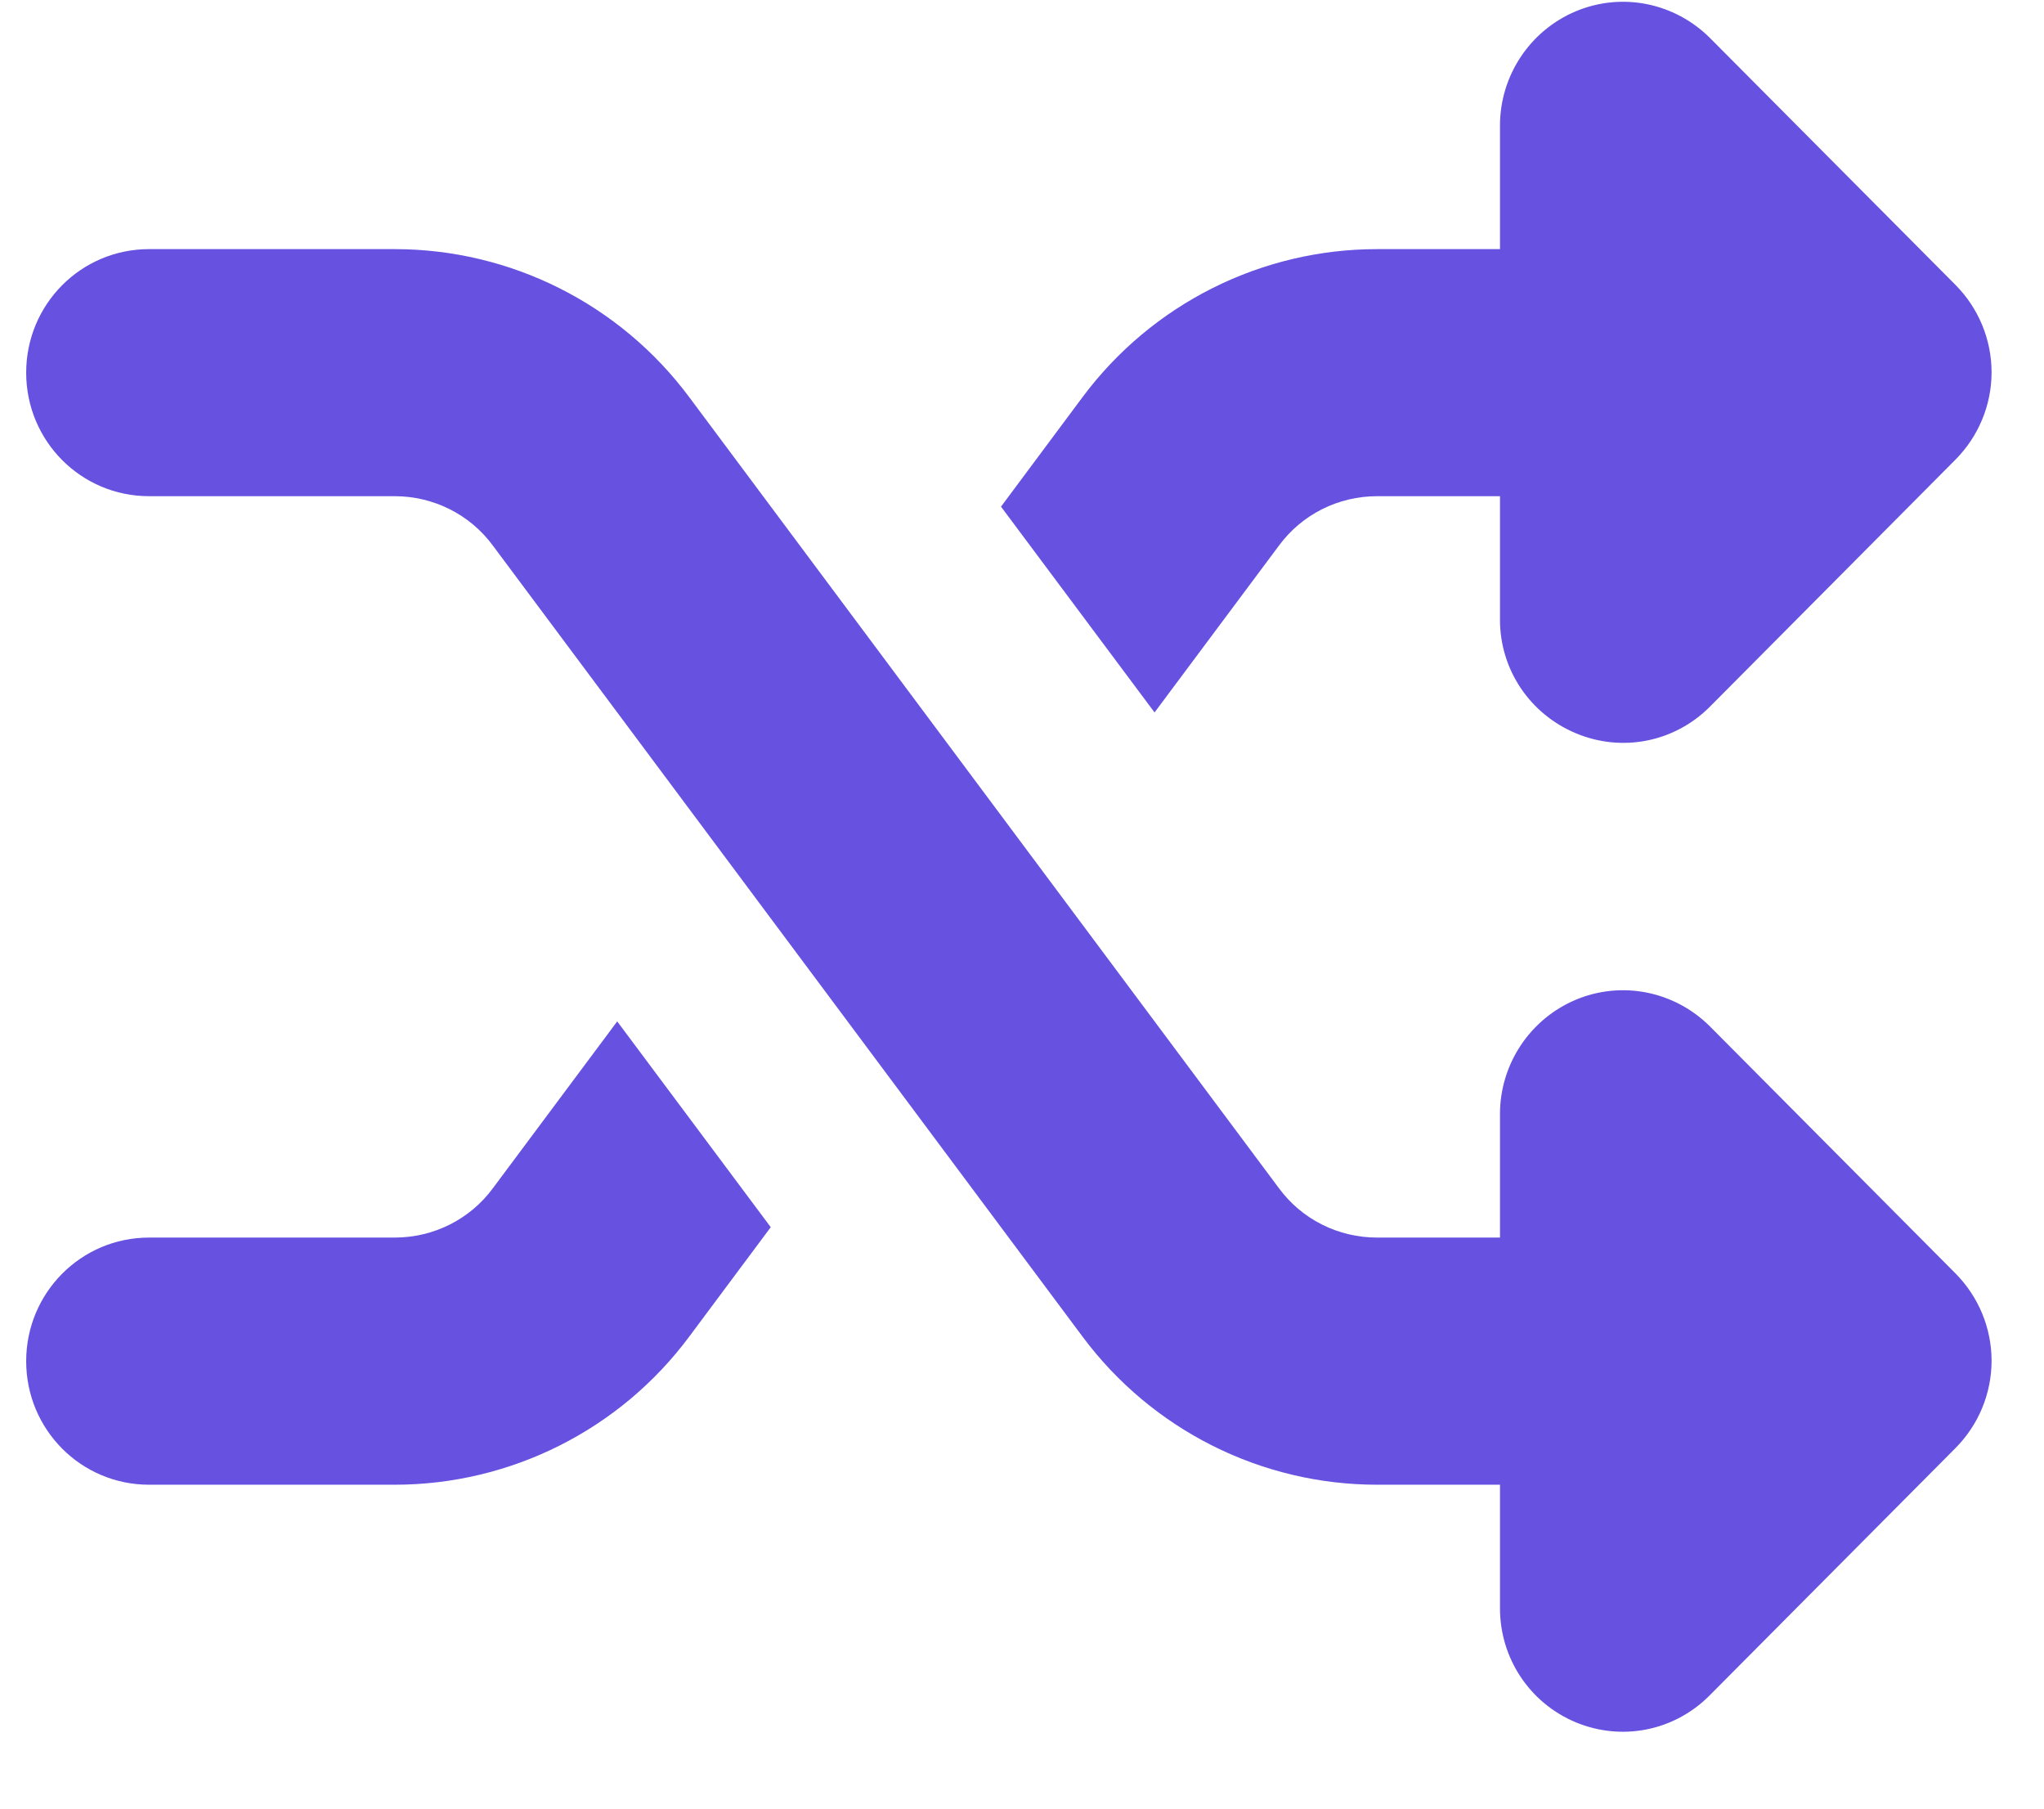 <svg width="26" height="23" viewBox="0 0 26 23" fill="none" xmlns="http://www.w3.org/2000/svg">
<path d="M20.046 0.143C20.632 -0.102 21.301 0.035 21.75 0.482L24.875 3.624C25.167 3.919 25.333 4.317 25.333 4.734C25.333 5.152 25.167 5.549 24.875 5.844L21.75 8.987C21.301 9.438 20.632 9.571 20.046 9.325C19.46 9.08 19.08 8.515 19.08 7.882V6.31H17.517C17.024 6.31 16.561 6.541 16.268 6.939L14.686 9.06L12.733 6.443L13.768 5.053C14.652 3.865 16.043 3.168 17.517 3.168H19.08V1.597C19.08 0.963 19.46 0.389 20.046 0.143ZM7.851 12.989L9.804 15.606L8.769 16.995C7.886 18.184 6.494 18.881 5.02 18.881H1.896C1.031 18.881 0.333 18.179 0.333 17.31C0.333 16.441 1.031 15.738 1.896 15.738H5.02C5.513 15.738 5.977 15.508 6.27 15.11L7.851 12.989ZM21.745 21.562C21.296 22.014 20.627 22.146 20.041 21.901C19.456 21.655 19.08 21.086 19.08 20.452V18.881H17.517C16.043 18.881 14.652 18.184 13.768 16.995L6.27 6.939C5.977 6.541 5.513 6.31 5.02 6.31H1.896C1.031 6.31 0.333 5.608 0.333 4.739C0.333 3.87 1.031 3.168 1.896 3.168H5.02C6.494 3.168 7.886 3.865 8.769 5.053L16.268 15.11C16.561 15.508 17.024 15.738 17.517 15.738H19.08V14.167C19.08 13.534 19.46 12.959 20.046 12.713C20.632 12.468 21.301 12.605 21.75 13.052L24.875 16.195C25.167 16.49 25.333 16.887 25.333 17.305C25.333 17.722 25.167 18.12 24.875 18.414L21.75 21.557L21.745 21.562Z" fill="#6651E1"/>
</svg>
